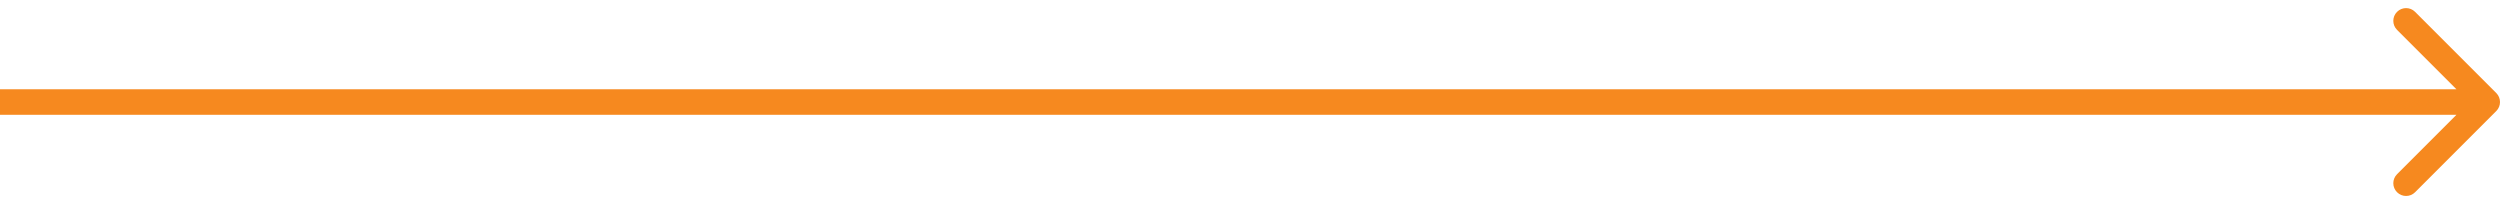 <?xml version="1.0" encoding="UTF-8"?> <svg xmlns="http://www.w3.org/2000/svg" width="196" height="16" viewBox="0 0 196 16" fill="none"> <path d="M195.707 8.707C196.098 8.317 196.098 7.683 195.707 7.293L189.343 0.929C188.953 0.538 188.319 0.538 187.929 0.929C187.538 1.319 187.538 1.953 187.929 2.343L193.586 8L187.929 13.657C187.538 14.047 187.538 14.681 187.929 15.071C188.319 15.462 188.953 15.462 189.343 15.071L195.707 8.707ZM0 9H195V7H0V9Z" fill="#F6891F"></path> </svg> 